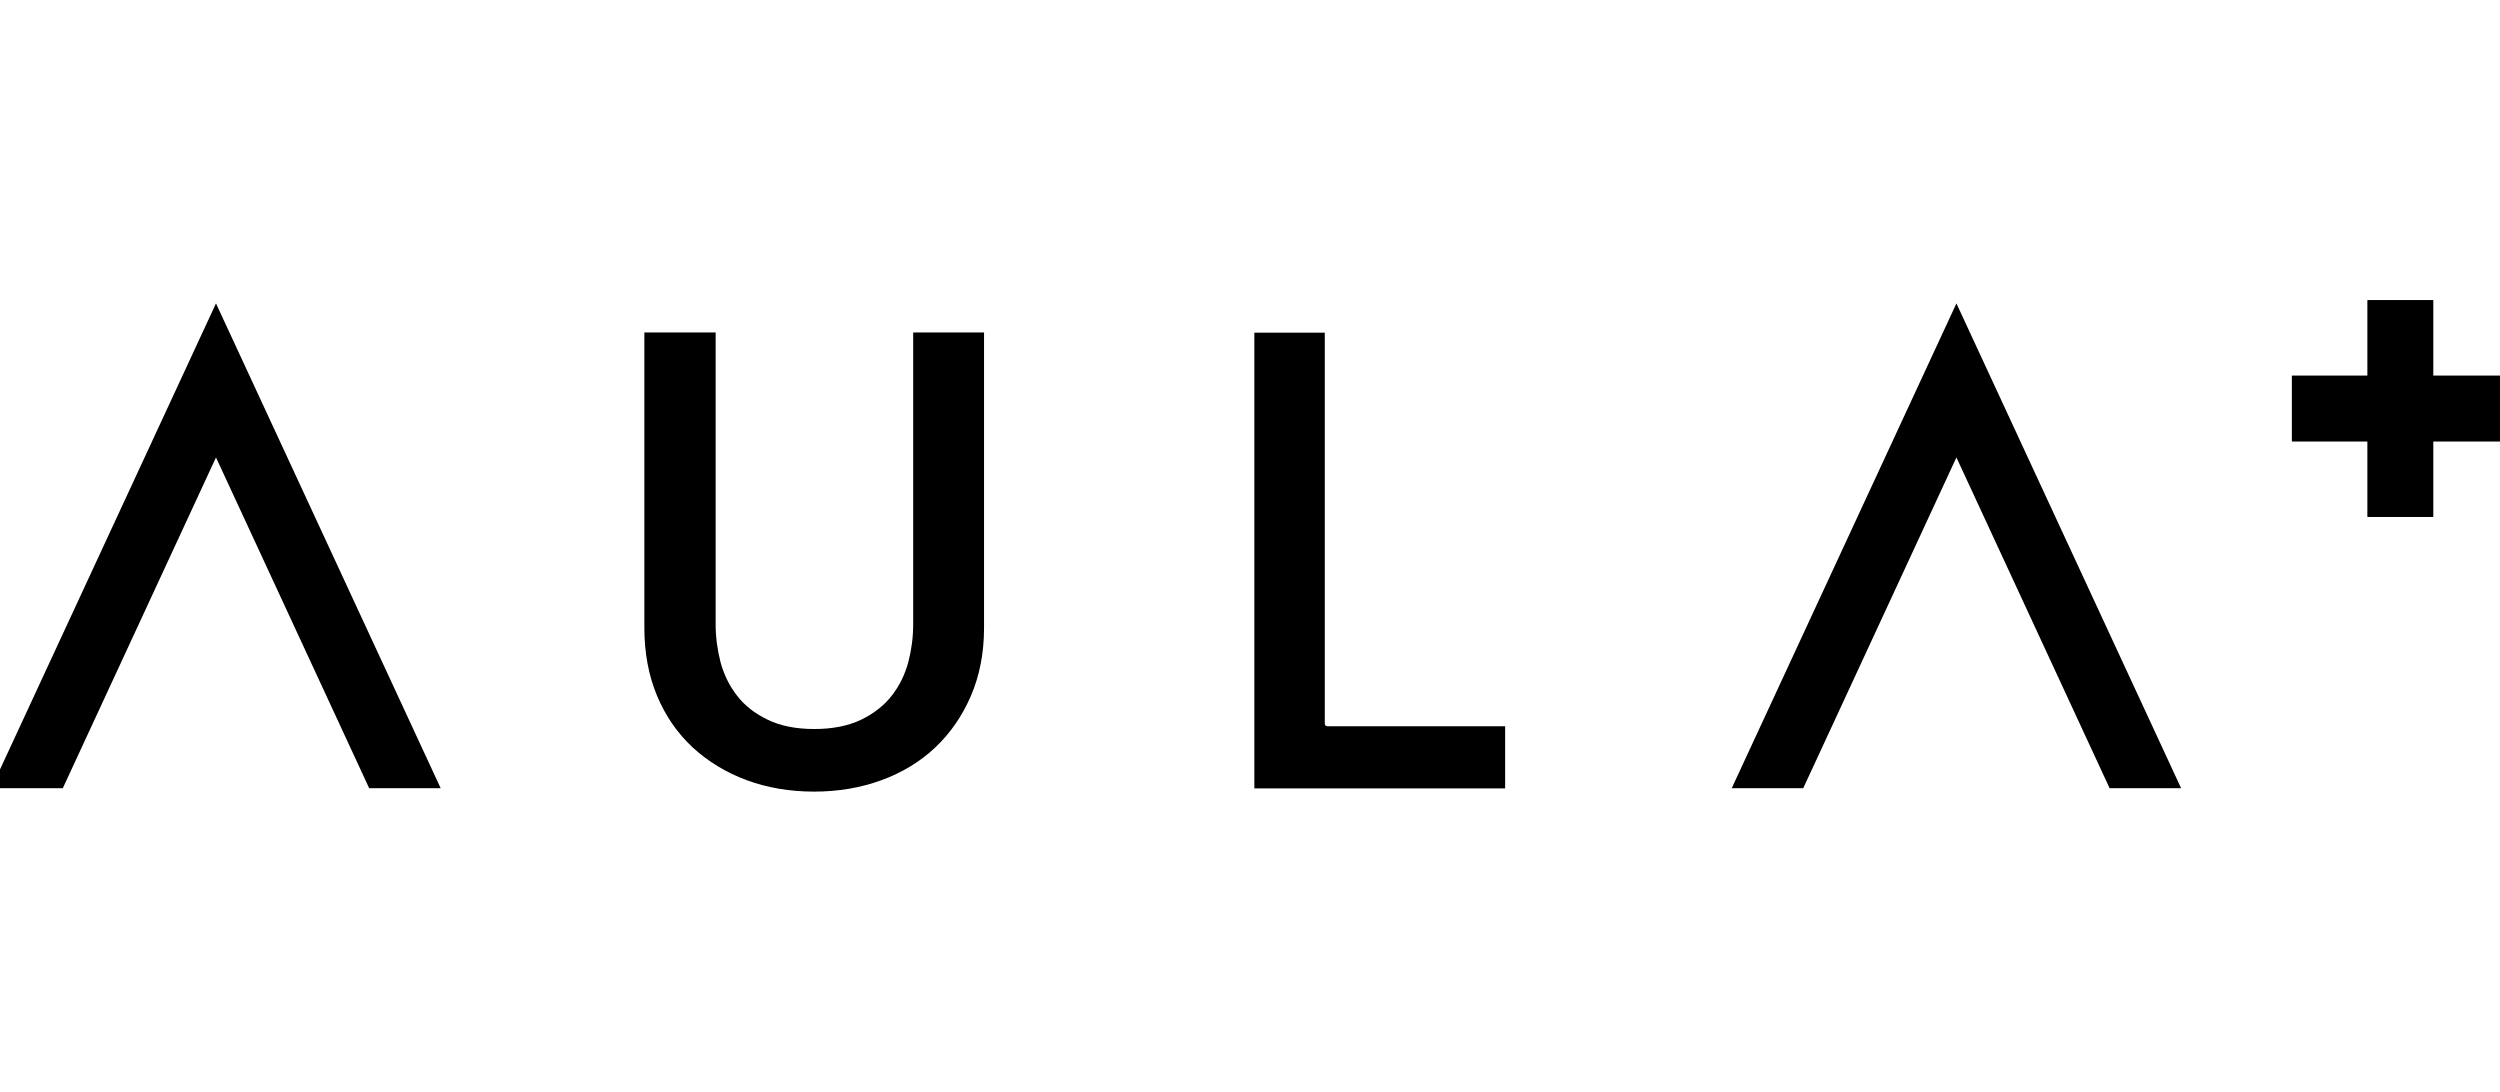 <?xml version="1.0" encoding="UTF-8"?>
<svg id="Grupo_43" data-name="Grupo 43" xmlns="http://www.w3.org/2000/svg" viewBox="0 0 117.83 51.47">
  <g>
    <rect x="108.03" y="17.71" width="10.21" height="3.09"/>
    <rect x="111.59" y="14.15" width="3.09" height="10.21"/>
  </g>
  <path d="M2.96,37.15H-.41L10.18,14.3l10.59,22.85h-3.37l-7.22-15.59-7.22,15.59Z" fill-rule="evenodd"/>
  <path d="M84.99,37.15h-3.37l10.59-22.85,10.59,22.85h-3.37l-7.22-15.59-7.22,15.59Z" fill-rule="evenodd"/>
  <path d="M62.44,15.68v18.43c0,.07.05.12.12.12h8.38v2.93h-11.82V15.68h3.32Z"/>
  <path d="M46.38,15.68v13.91c0,1.19-.21,2.26-.62,3.21-.41.95-.97,1.76-1.68,2.43-.71.67-1.55,1.18-2.53,1.54-.98.36-2.04.54-3.18.54s-2.21-.18-3.18-.54c-.97-.36-1.82-.88-2.54-1.54-.72-.67-1.28-1.48-1.68-2.43-.4-.96-.6-2.03-.6-3.22v-13.91h3.36v13.77c0,.59.08,1.18.23,1.77.16.59.42,1.12.78,1.58.36.47.84.84,1.44,1.13.59.29,1.33.44,2.2.44s1.61-.15,2.21-.44c.6-.29,1.08-.67,1.44-1.13.36-.46.62-.99.78-1.58.15-.58.23-1.17.23-1.77v-13.77h3.36Z"/>
  <rect x="111.59" y="14.15" width="3.09" height="10.21"/>
  <rect x="111.59" y="14.15" width="3.09" height="10.21" transform="translate(132.38 -93.88) rotate(90)"/>
</svg>